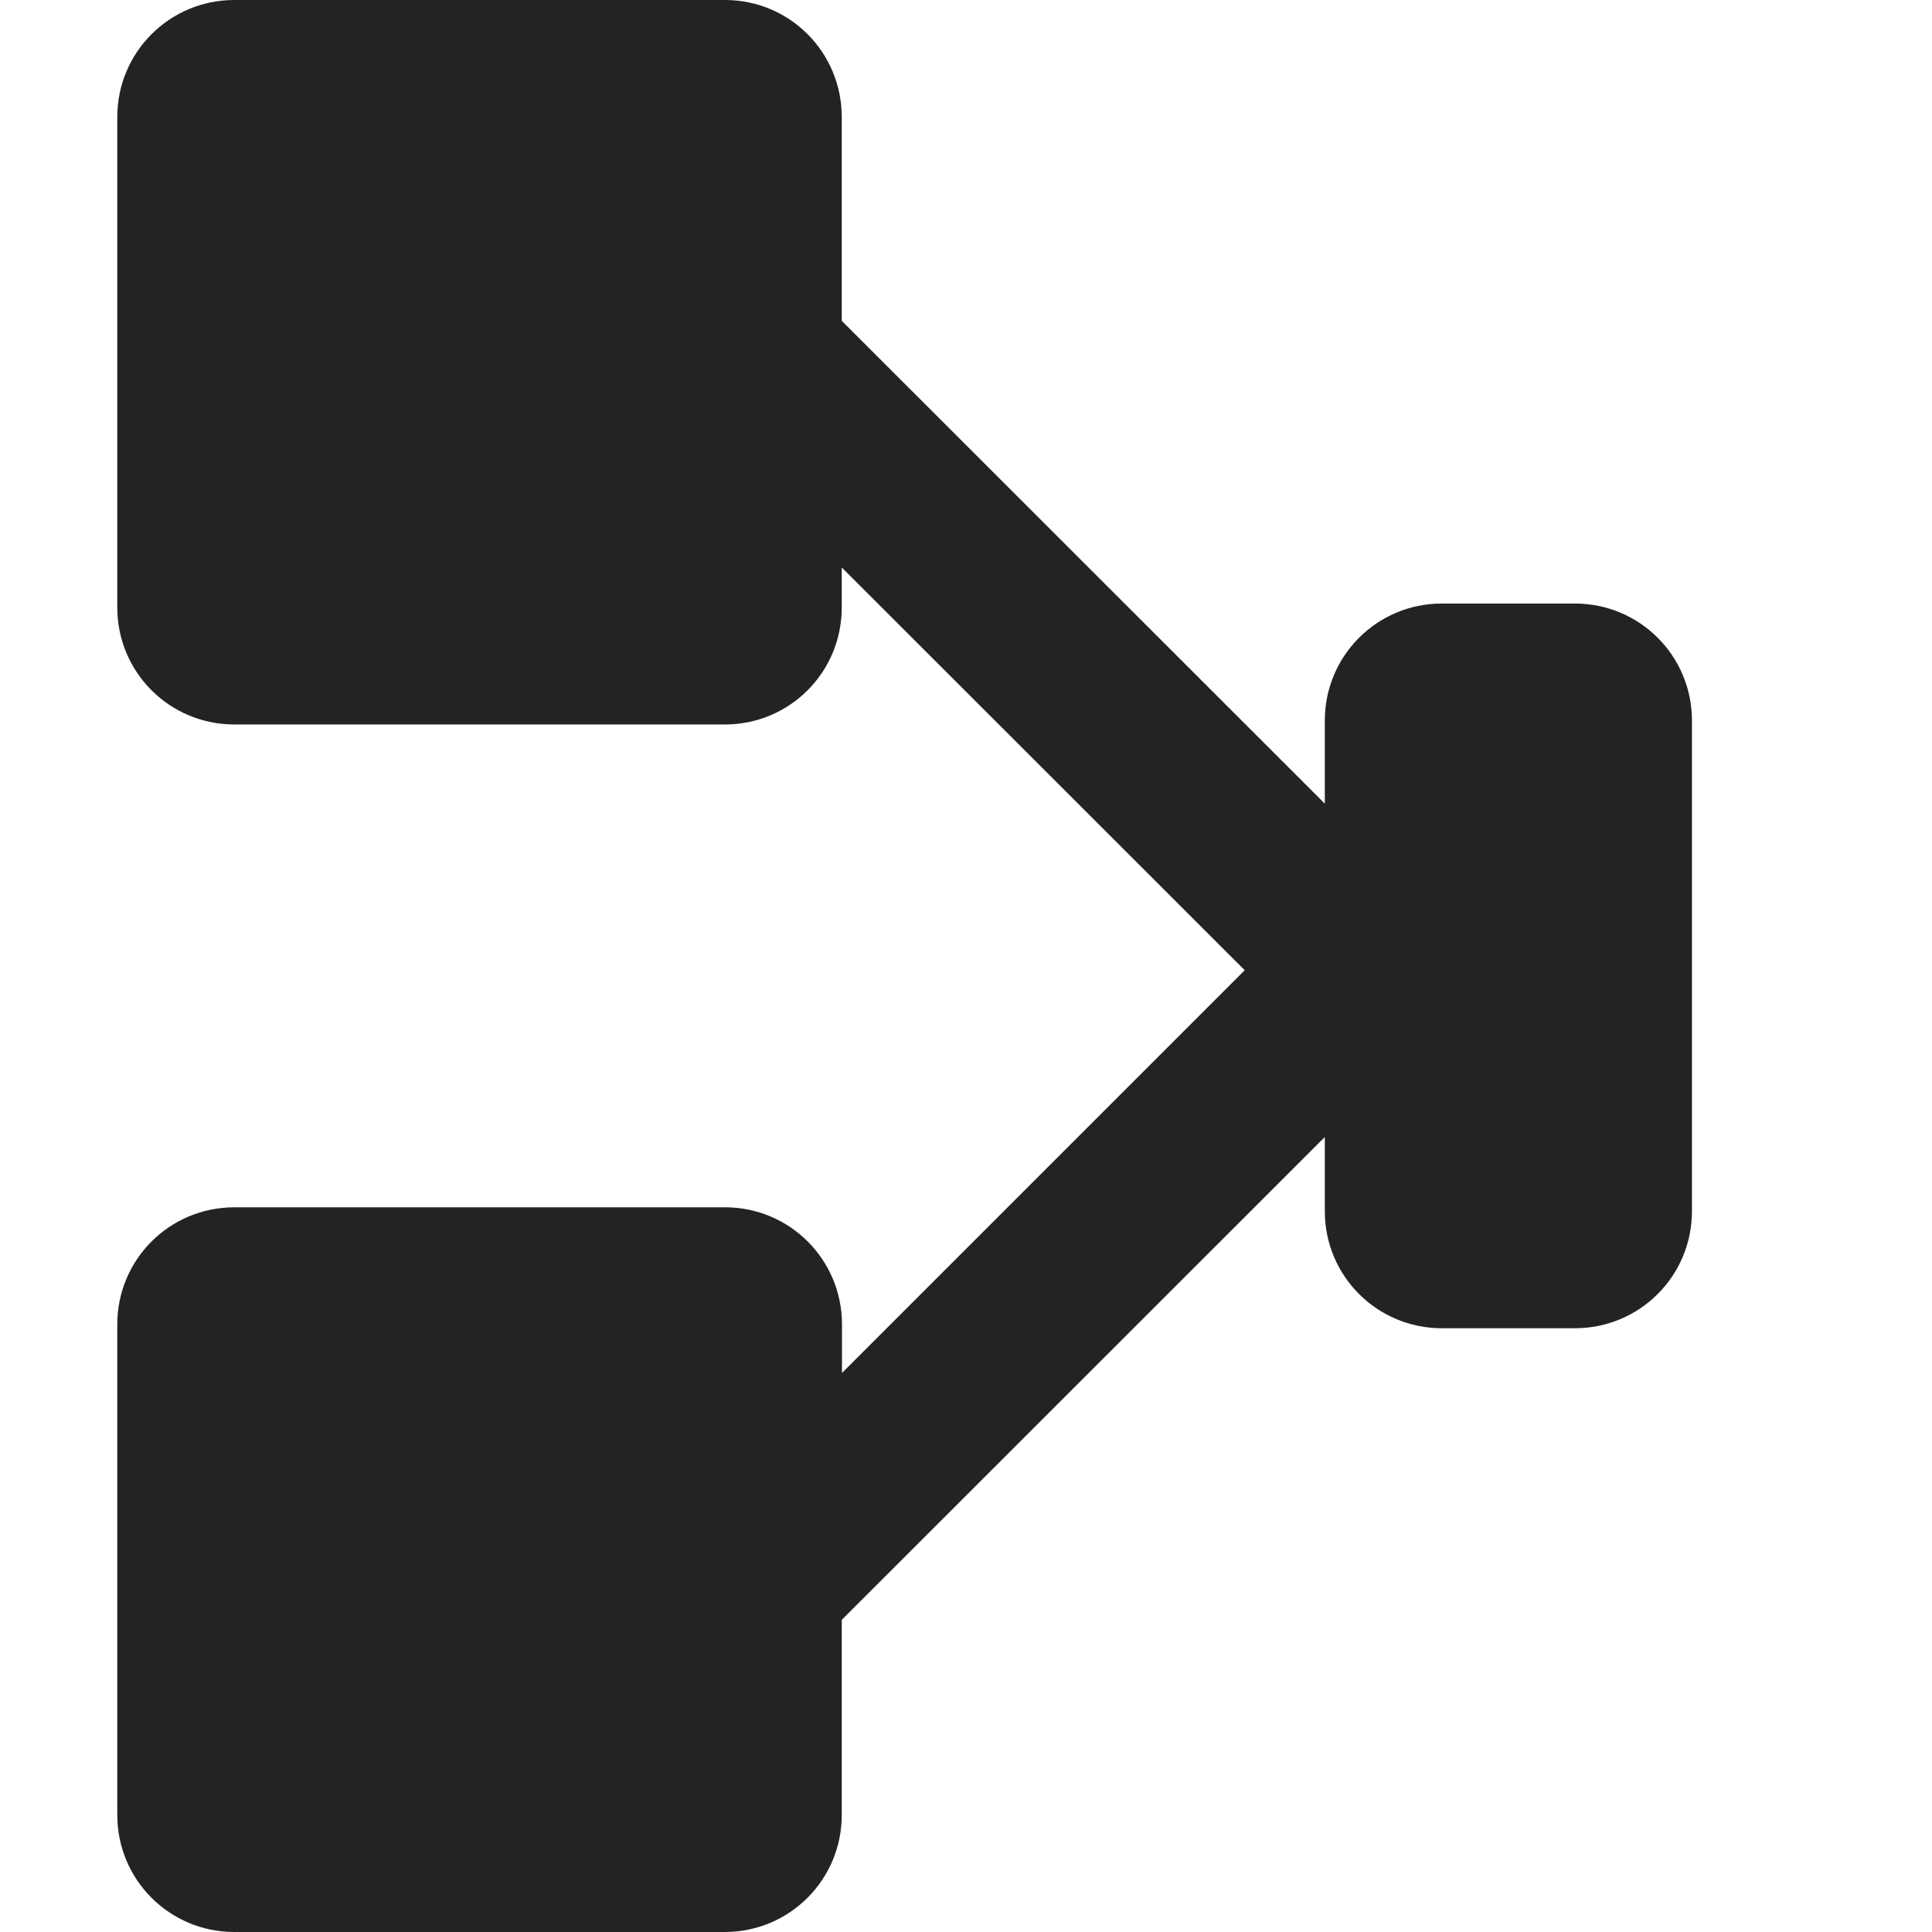<?xml version="1.0" encoding="UTF-8" standalone="no"?>
<svg
   width="32"
   height="32"
   viewBox="0 0 8.467 8.467"
   version="1.1"
   id="svg8"
   inkscape:version="1.1.1 (3bf5ae0d25, 2021-09-20)"
   sodipodi:docname="unified_control.svg"
   inkscape:export-filename="D:\RxLab\src\RxOT\DuAEF\DuAEF_Duik\inc\icons\w16\w16_unified_control.png"
   inkscape:export-xdpi="48"
   inkscape:export-ydpi="48"
   xmlns:inkscape="http://www.inkscape.org/namespaces/inkscape"
   xmlns:sodipodi="http://sodipodi.sourceforge.net/DTD/sodipodi-0.dtd"
   xmlns="http://www.w3.org/2000/svg"
   xmlns:svg="http://www.w3.org/2000/svg"
   xmlns:rdf="http://www.w3.org/1999/02/22-rdf-syntax-ns#"
   xmlns:cc="http://creativecommons.org/ns#"
   xmlns:dc="http://purl.org/dc/elements/1.1/">
  <defs
     id="defs2" />
  <sodipodi:namedview
     id="base"
     pagecolor="#ffffff"
     bordercolor="#666666"
     borderopacity="1.0"
     inkscape:pageopacity="0.0"
     inkscape:pageshadow="2"
     inkscape:zoom="22.627416"
     inkscape:cx="22.428544"
     inkscape:cy="16.197165"
     inkscape:document-units="mm"
     inkscape:current-layer="svg8"
     showgrid="false"
     units="px"
     inkscape:window-width="1858"
     inkscape:window-height="1057"
     inkscape:window-x="54"
     inkscape:window-y="150"
     inkscape:window-maximized="1"
     inkscape:document-rotation="0"
     inkscape:pagecheckerboard="1">
    <sodipodi:guide
       position="8.467,0"
       orientation="-32,0"
       id="guide854"
       inkscape:locked="false" />
    <sodipodi:guide
       position="8.467,8.467"
       orientation="0,-32"
       id="guide856"
       inkscape:locked="false" />
    <sodipodi:guide
       position="0,8.467"
       orientation="32,0"
       id="guide858"
       inkscape:locked="false" />
  </sodipodi:namedview>
  <path
     id="rect935"
     style="fill:#232323;fill-opacity:1;stroke-width:0.836;stroke-linecap:round"
     d="M 3.177,0 C 3.461,0 3.689,0.229 3.689,0.513 V 1.406 L 5.806,3.522 V 3.158 c 0,-0.284 0.229,-0.513 0.513,-0.513 h 0.583 c 0.284,0 0.513,0.229 0.513,0.513 v 2.15 c 0,0.284 -0.229,0.513 -0.513,0.513 H 6.319 c -0.284,0 -0.513,-0.229 -0.513,-0.513 V 4.983 L 3.689,7.099 v 0.855 c 0,0.284 -0.229,0.513 -0.513,0.513 H 1.027 c -0.284,0 -0.513,-0.229 -0.513,-0.513 V 5.804 c 0,-0.284 0.229,-0.513 0.513,-0.513 h 2.15 c 0.284,0 0.513,0.229 0.513,0.513 v 0.213 L 5.455,4.252 3.689,2.487 V 2.662 C 3.689,2.946 3.461,3.175 3.177,3.175 H 1.027 C 0.743,3.175 0.514,2.946 0.514,2.662 V 0.513 C 0.514,0.229 0.743,0 1.027,0 Z"
     sodipodi:nodetypes="ssccssssssssccsssssssscccsssssss" />
</svg>
